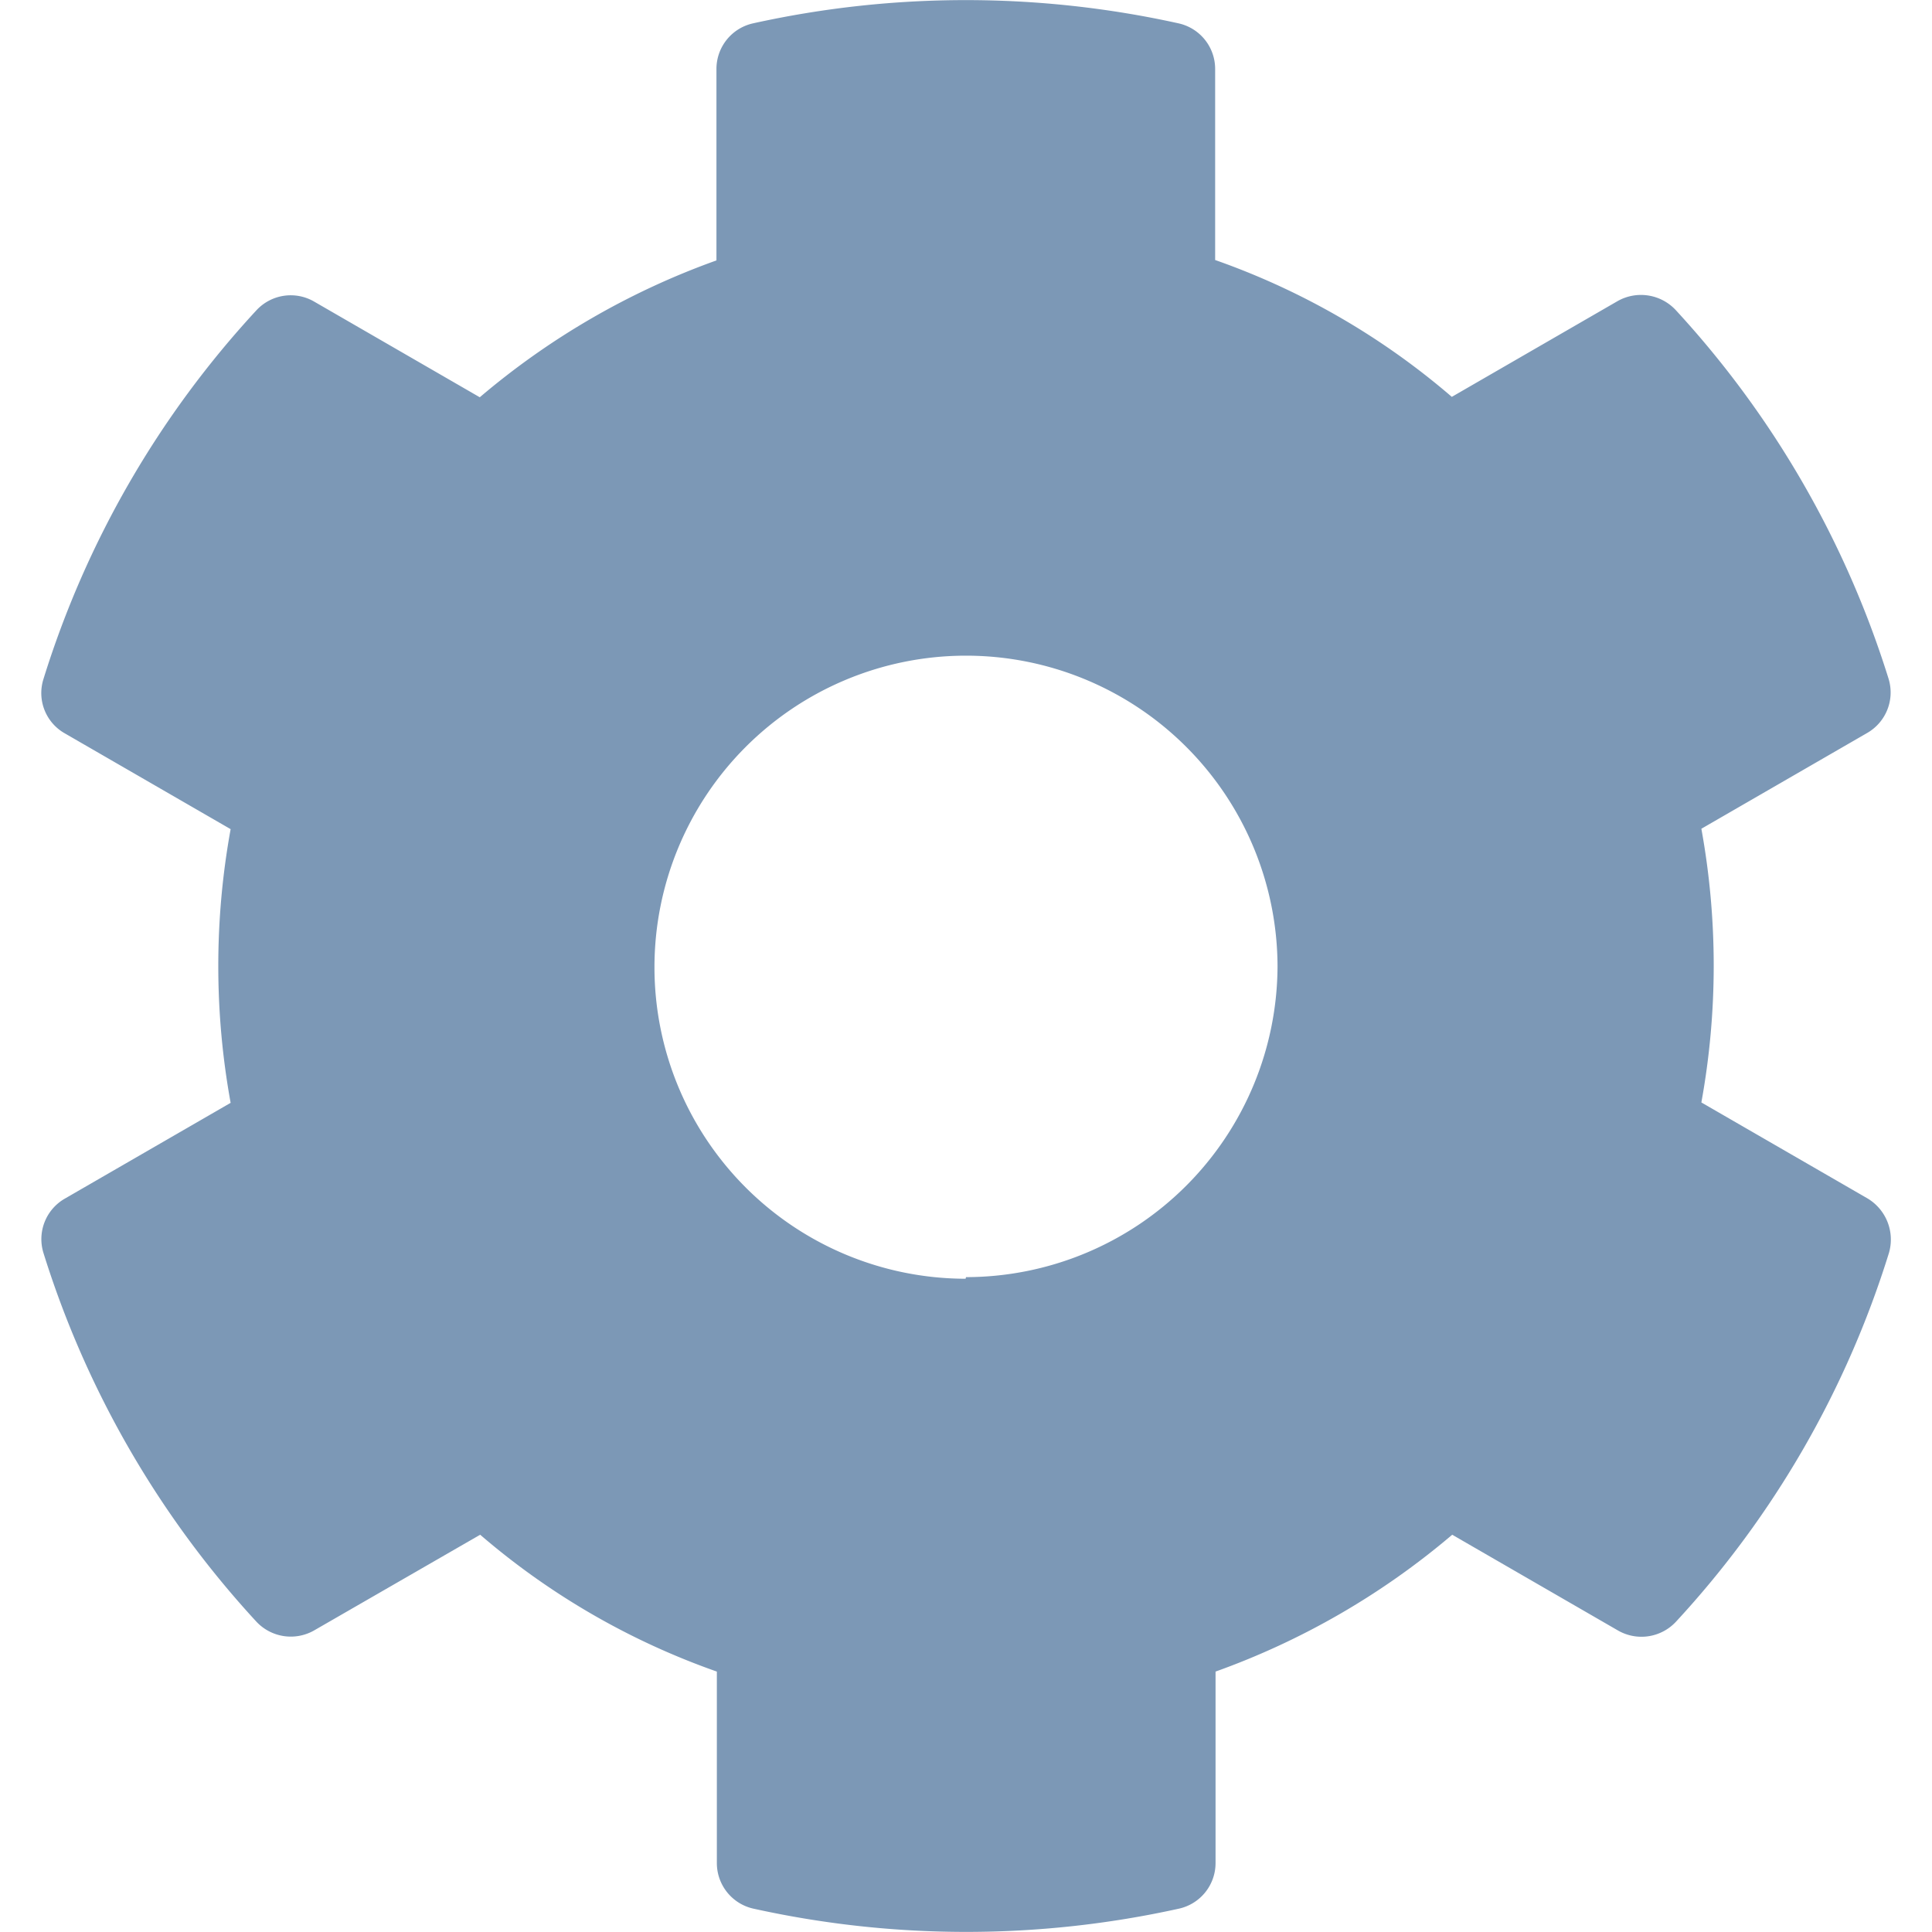 <?xml version="1.0" encoding="utf-8"?>
<svg id="Calque_2" data-name="Calque 2" xmlns="http://www.w3.org/2000/svg" viewBox="0 0 48 48">
    <path d="M46.39,29.77l-4.12-2.38a19,19,0,0,0,0-6.8l4.12-2.38a1.16,1.16,0,0,0,.53-1.35A24.08,24.08,0,0,0,41.63,7.7a1.18,1.18,0,0,0-1.44-.22L36.07,9.86a18.31,18.31,0,0,0-5.88-3.4V1.71A1.16,1.16,0,0,0,29.28.58a24.47,24.47,0,0,0-10.57,0,1.16,1.16,0,0,0-.91,1.13V6.47a18.91,18.91,0,0,0-5.88,3.4L7.8,7.49a1.16,1.16,0,0,0-1.43.22,23.93,23.93,0,0,0-5.29,9.16,1.15,1.15,0,0,0,.53,1.35L5.73,20.6a19,19,0,0,0,0,6.8L1.61,29.78a1.16,1.16,0,0,0-.53,1.35,24.08,24.08,0,0,0,5.29,9.16,1.17,1.17,0,0,0,1.43.22l4.13-2.38a18.31,18.31,0,0,0,5.88,3.4v4.76a1.16,1.16,0,0,0,.91,1.13,24.47,24.47,0,0,0,10.57,0,1.16,1.16,0,0,0,.91-1.13V41.53a18.91,18.91,0,0,0,5.88-3.4l4.12,2.38a1.17,1.17,0,0,0,1.44-.22,23.93,23.93,0,0,0,5.29-9.16A1.19,1.19,0,0,0,46.39,29.77Zm-22.4,2A7.74,7.74,0,1,1,31.74,24,7.75,7.75,0,0,1,24,31.73Z" style="fill:#7c98b6" />
</svg>

